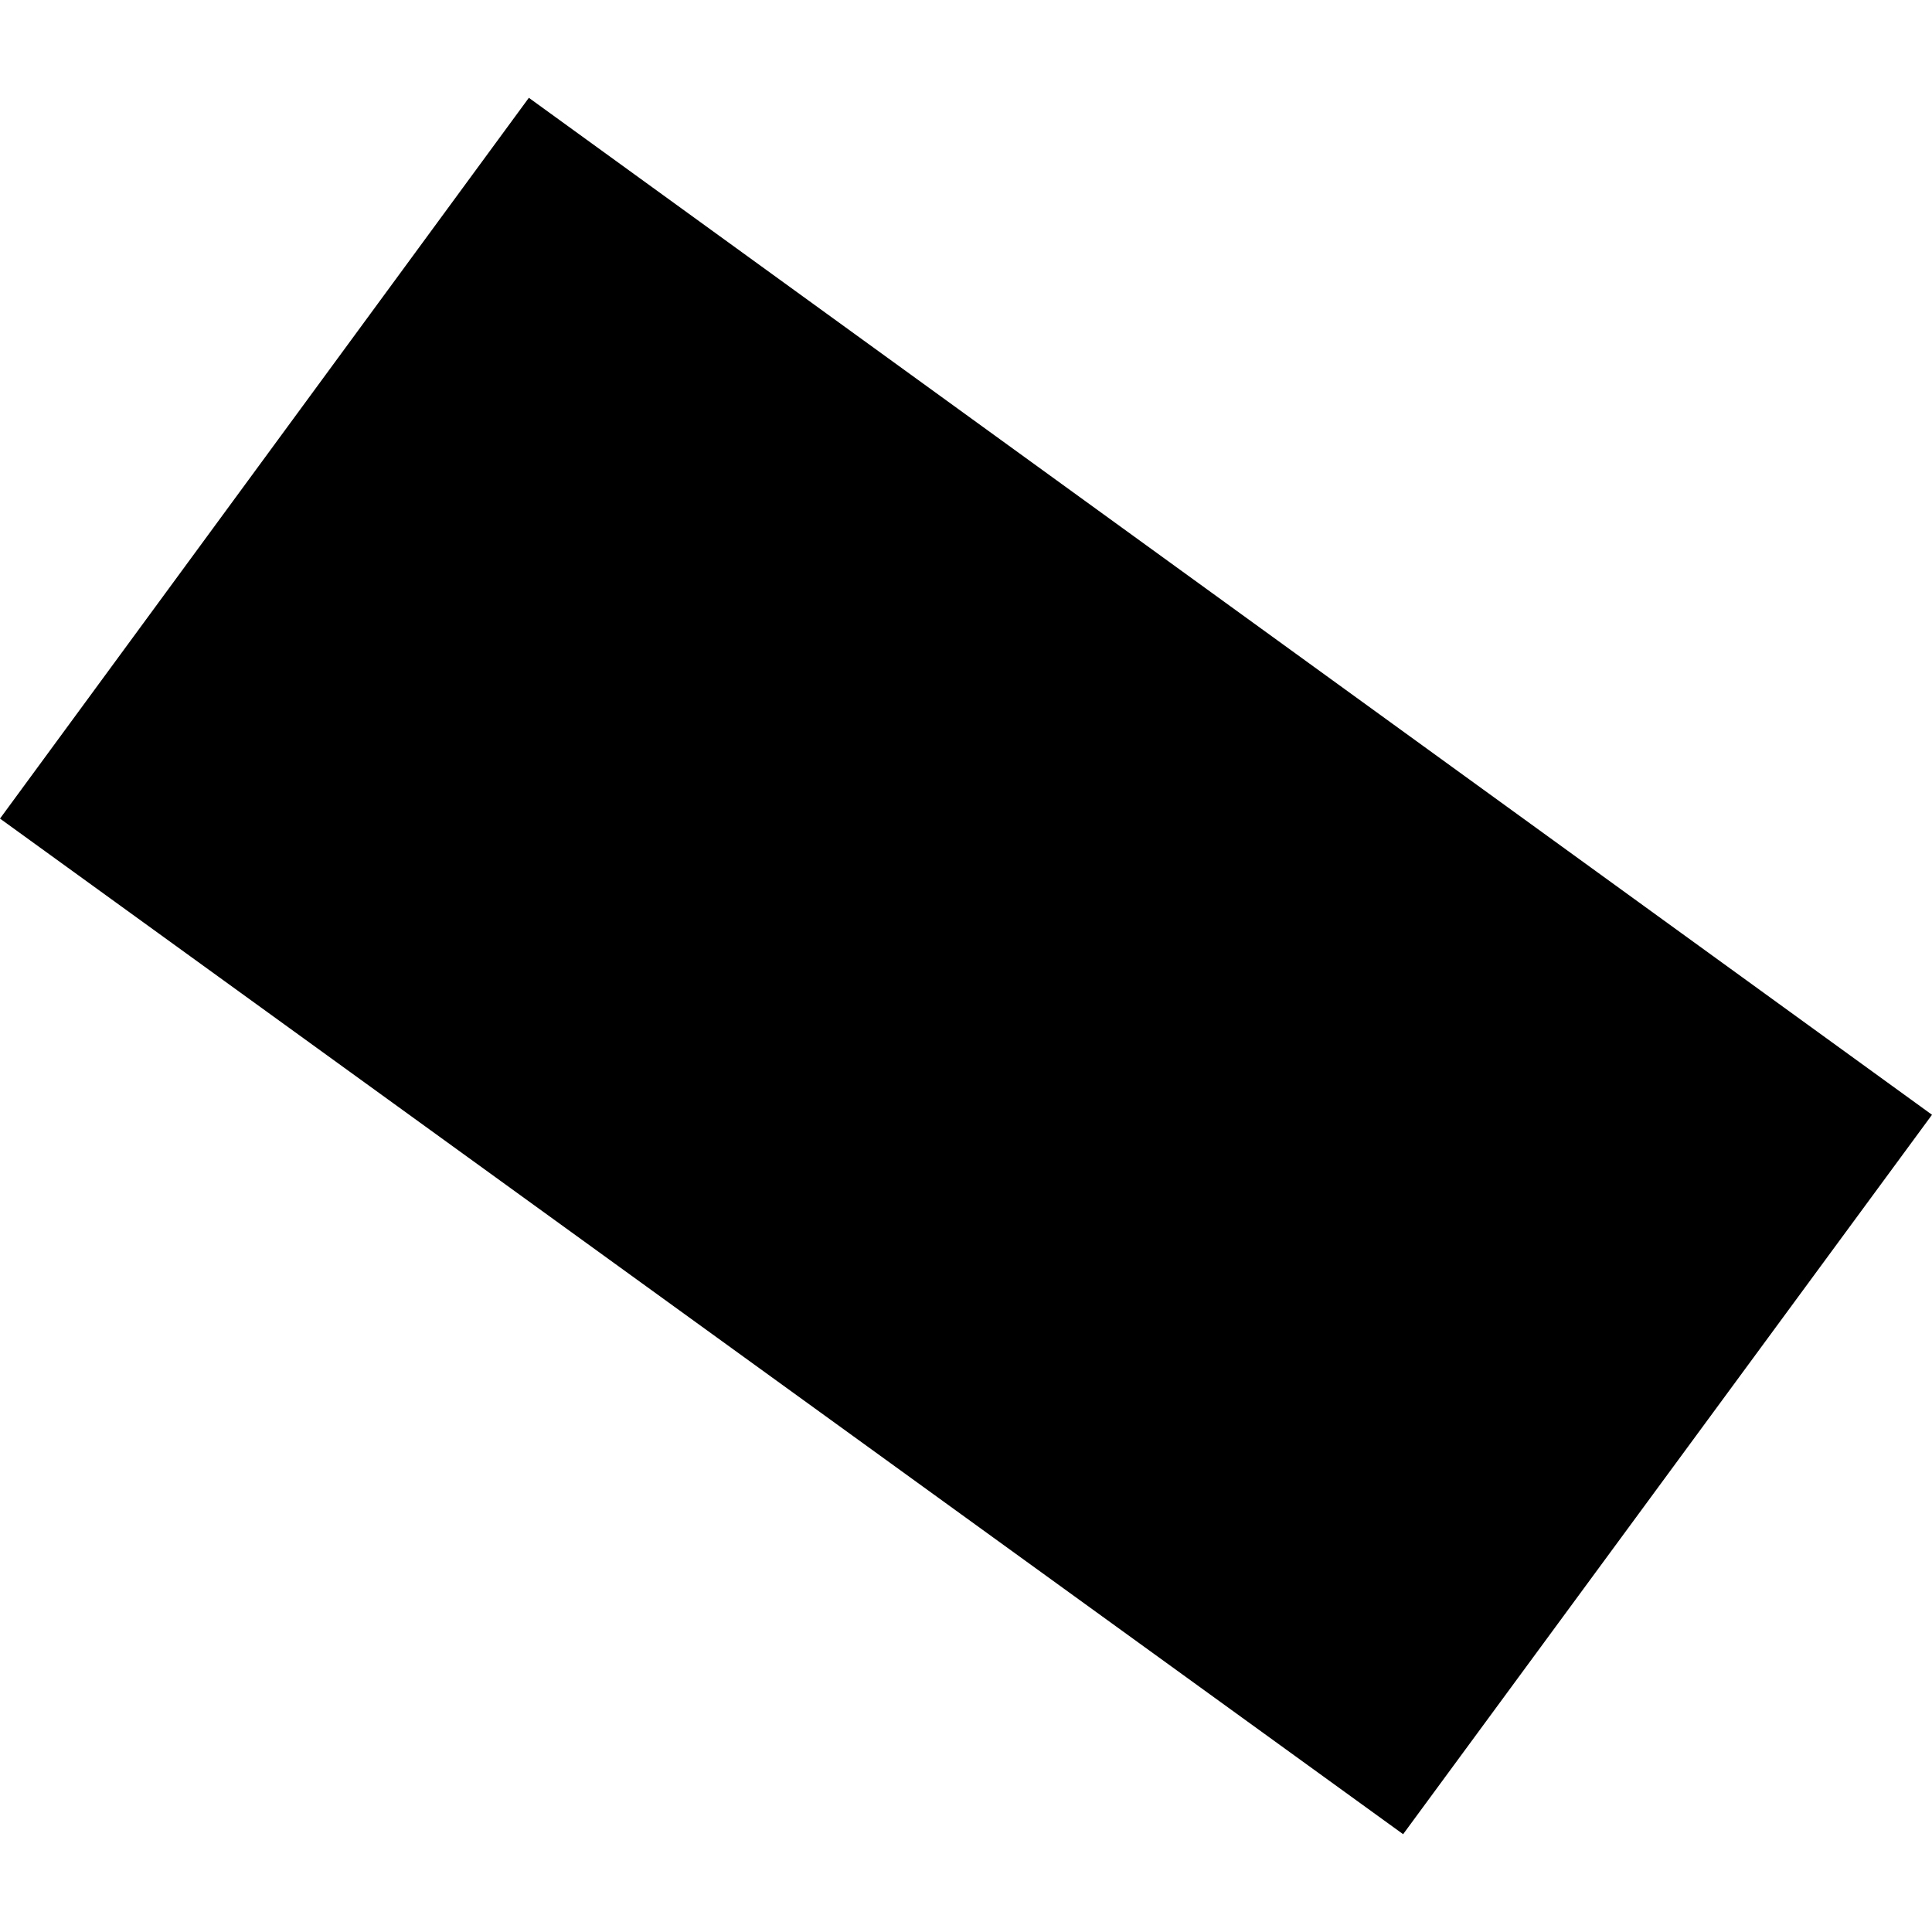 <?xml version="1.0" encoding="utf-8" standalone="no"?>
<!DOCTYPE svg PUBLIC "-//W3C//DTD SVG 1.1//EN"
  "http://www.w3.org/Graphics/SVG/1.1/DTD/svg11.dtd">
<!-- Created with matplotlib (https://matplotlib.org/) -->
<svg height="288pt" version="1.1" viewBox="0 0 288 288" width="288pt" xmlns="http://www.w3.org/2000/svg" xmlns:xlink="http://www.w3.org/1999/xlink">
 <defs>
  <style type="text/css">
*{stroke-linecap:butt;stroke-linejoin:round;}
  </style>
 </defs>
 <g id="figure_1">
  <g id="patch_1">
   <path d="M 0 288 
L 288 288 
L 288 0 
L 0 0 
z
" style="fill:none;opacity:0;"/>
  </g>
  <g id="axes_1">
   <g id="PatchCollection_1">
    <path clip-path="url(#pb31230c13d)" d="M 209.162 273.42 
L 0 122.025 
L 78.836 14.58 
L 288 166.177 
L 209.162 273.42 
"/>
   </g>
  </g>
 </g>
 <defs>
  <clipPath id="pb31230c13d">
   <rect height="258.839" width="288" x="0" y="14.58"/>
  </clipPath>
 </defs>
</svg>
